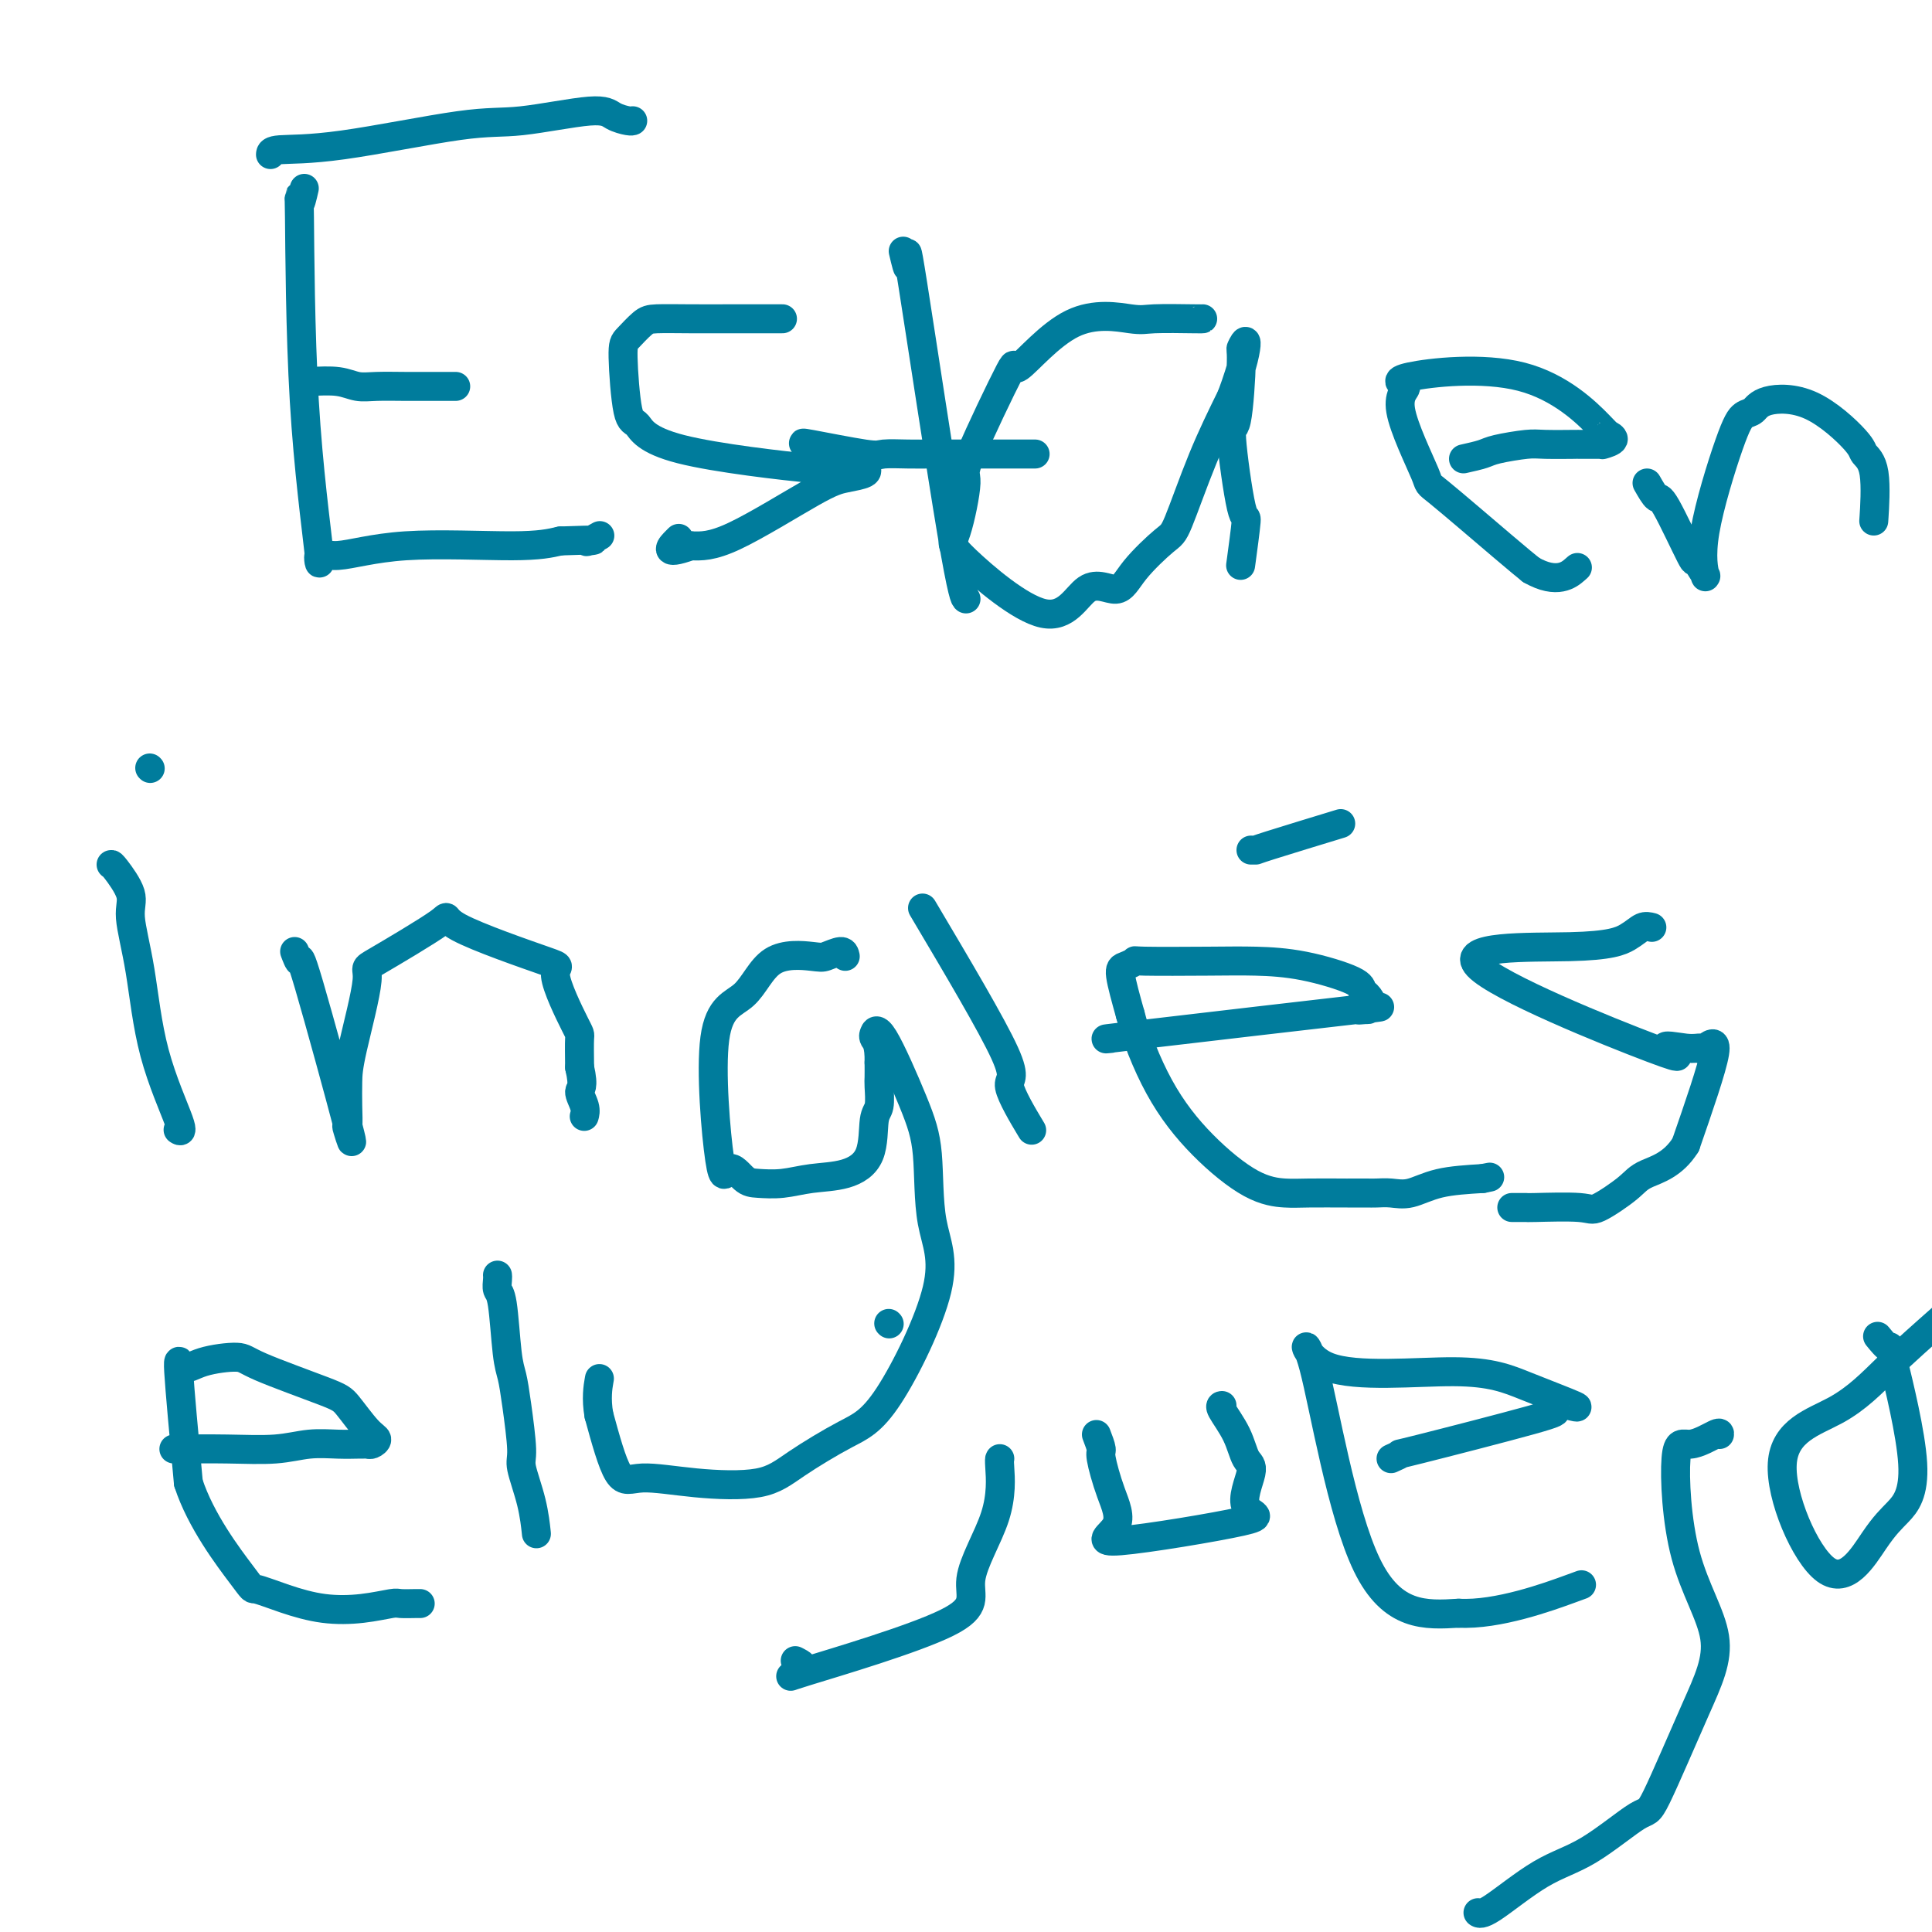 <svg viewBox='0 0 400 400' version='1.1' xmlns='http://www.w3.org/2000/svg' xmlns:xlink='http://www.w3.org/1999/xlink'><g fill='none' stroke='#007C9C' stroke-width='6' stroke-linecap='round' stroke-linejoin='round'><path d='M56,32c0.024,-0.427 0.047,-0.855 2,-1c1.953,-0.145 5.834,-0.008 13,-1c7.166,-0.992 17.615,-3.113 24,-4c6.385,-0.887 8.706,-0.539 13,-1c4.294,-0.461 10.562,-1.731 14,-2c3.438,-0.269 4.045,0.464 5,1c0.955,0.536 2.257,0.875 3,1c0.743,0.125 0.927,0.036 1,0c0.073,-0.036 0.037,-0.018 0,0'/><path d='M63,39c-0.418,1.831 -0.835,3.662 -1,3c-0.165,-0.662 -0.076,-3.818 0,3c0.076,6.818 0.141,23.609 1,38c0.859,14.391 2.514,26.382 3,31c0.486,4.618 -0.196,1.862 0,1c0.196,-0.862 1.269,0.171 4,0c2.731,-0.171 7.120,-1.546 14,-2c6.880,-0.454 16.251,0.013 22,0c5.749,-0.013 7.874,-0.507 10,-1'/><path d='M116,112c9.126,-0.325 6.941,-0.139 6,0c-0.941,0.139 -0.638,0.230 0,0c0.638,-0.230 1.611,-0.780 2,-1c0.389,-0.220 0.195,-0.110 0,0'/><path d='M64,79c2.166,-0.113 4.331,-0.226 6,0c1.669,0.226 2.840,0.793 4,1c1.160,0.207 2.308,0.056 4,0c1.692,-0.056 3.929,-0.015 6,0c2.071,0.015 3.978,0.004 5,0c1.022,-0.004 1.160,-0.001 2,0c0.840,0.001 2.383,0.000 3,0c0.617,-0.000 0.309,-0.000 0,0'/><path d='M162,66c-2.742,-0.000 -5.483,-0.000 -7,0c-1.517,0.000 -1.809,0.001 -2,0c-0.191,-0.001 -0.282,-0.004 -2,0c-1.718,0.004 -5.063,0.016 -8,0c-2.937,-0.016 -5.464,-0.060 -7,0c-1.536,0.060 -2.080,0.222 -3,1c-0.920,0.778 -2.215,2.171 -3,3c-0.785,0.829 -1.060,1.095 -1,4c0.060,2.905 0.456,8.449 1,11c0.544,2.551 1.237,2.109 2,3c0.763,0.891 1.594,3.113 9,5c7.406,1.887 21.385,3.437 27,4c5.615,0.563 2.866,0.140 3,0c0.134,-0.140 3.152,0.004 5,0c1.848,-0.004 2.527,-0.155 3,0c0.473,0.155 0.740,0.616 0,1c-0.740,0.384 -2.487,0.691 -4,1c-1.513,0.309 -2.792,0.622 -7,3c-4.208,2.378 -11.345,6.822 -16,9c-4.655,2.178 -6.827,2.089 -9,2'/><path d='M143,113c-6.267,2.267 -3.933,-0.067 -3,-1c0.933,-0.933 0.467,-0.467 0,0'/><path d='M187,52c0.528,2.249 1.056,4.498 1,3c-0.056,-1.498 -0.695,-6.742 1,4c1.695,10.742 5.726,37.469 8,51c2.274,13.531 2.793,13.866 3,14c0.207,0.134 0.104,0.067 0,0'/><path d='M167,92c-0.734,-0.226 -1.469,-0.453 1,0c2.469,0.453 8.140,1.585 11,2c2.860,0.415 2.908,0.111 4,0c1.092,-0.111 3.226,-0.030 5,0c1.774,0.030 3.187,0.008 5,0c1.813,-0.008 4.027,-0.002 8,0c3.973,0.002 9.707,0.001 12,0c2.293,-0.001 1.147,-0.000 0,0'/><path d='M249,66c-0.017,0.013 -0.035,0.027 -2,0c-1.965,-0.027 -5.878,-0.094 -8,0c-2.122,0.094 -2.455,0.349 -5,0c-2.545,-0.349 -7.304,-1.300 -12,1c-4.696,2.300 -9.331,7.853 -11,9c-1.669,1.147 -0.373,-2.110 -2,1c-1.627,3.110 -6.177,12.589 -8,17c-1.823,4.411 -0.920,3.754 -1,6c-0.080,2.246 -1.144,7.397 -2,10c-0.856,2.603 -1.506,2.660 2,6c3.506,3.340 11.166,9.963 16,11c4.834,1.037 6.840,-3.513 9,-5c2.160,-1.487 4.474,0.089 6,0c1.526,-0.089 2.265,-1.841 4,-4c1.735,-2.159 4.465,-4.723 6,-6c1.535,-1.277 1.875,-1.267 3,-4c1.125,-2.733 3.036,-8.209 5,-13c1.964,-4.791 3.982,-8.895 6,-13'/><path d='M255,82c2.445,-6.578 3.056,-10.021 3,-11c-0.056,-0.979 -0.779,0.508 -1,1c-0.221,0.492 0.061,-0.009 0,3c-0.061,3.009 -0.465,9.530 -1,12c-0.535,2.470 -1.201,0.891 -1,4c0.201,3.109 1.270,10.905 2,14c0.730,3.095 1.119,1.487 1,3c-0.119,1.513 -0.748,6.147 -1,8c-0.252,1.853 -0.126,0.927 0,0'/><path d='M303,95c1.513,-0.340 3.027,-0.679 4,-1c0.973,-0.321 1.406,-0.622 3,-1c1.594,-0.378 4.350,-0.833 6,-1c1.650,-0.167 2.194,-0.045 4,0c1.806,0.045 4.874,0.013 6,0c1.126,-0.013 0.310,-0.006 1,0c0.690,0.006 2.884,0.011 4,0c1.116,-0.011 1.153,-0.039 1,0c-0.153,0.039 -0.495,0.145 0,0c0.495,-0.145 1.827,-0.541 2,-1c0.173,-0.459 -0.812,-0.983 -1,-1c-0.188,-0.017 0.420,0.471 -2,-2c-2.420,-2.471 -7.869,-7.900 -16,-10c-8.131,-2.100 -18.943,-0.870 -23,0c-4.057,0.870 -1.359,1.380 -1,2c0.359,0.620 -1.622,1.348 -1,5c0.622,3.652 3.847,10.226 5,13c1.153,2.774 0.233,1.747 3,4c2.767,2.253 9.219,7.787 13,11c3.781,3.213 4.890,4.107 6,5'/><path d='M317,118c5.422,3.111 7.978,0.889 9,0c1.022,-0.889 0.511,-0.444 0,0'/><path d='M341,100c0.767,1.343 1.534,2.687 2,3c0.466,0.313 0.632,-0.404 2,2c1.368,2.404 3.937,7.931 5,10c1.063,2.069 0.620,0.681 1,1c0.380,0.319 1.582,2.346 2,3c0.418,0.654 0.051,-0.067 0,0c-0.051,0.067 0.213,0.920 0,0c-0.213,-0.920 -0.904,-3.612 0,-9c0.904,-5.388 3.402,-13.471 5,-18c1.598,-4.529 2.295,-5.505 3,-6c0.705,-0.495 1.416,-0.509 2,-1c0.584,-0.491 1.040,-1.460 3,-2c1.960,-0.540 5.425,-0.650 9,1c3.575,1.650 7.259,5.062 9,7c1.741,1.938 1.538,2.403 2,3c0.462,0.597 1.588,1.325 2,4c0.412,2.675 0.111,7.297 0,9c-0.111,1.703 -0.032,0.487 0,0c0.032,-0.487 0.016,-0.243 0,0'/><path d='M23,179c0.070,-0.052 0.141,-0.104 1,1c0.859,1.104 2.508,3.365 3,5c0.492,1.635 -0.173,2.645 0,5c0.173,2.355 1.185,6.057 2,11c0.815,4.943 1.435,11.129 3,17c1.565,5.871 4.075,11.427 5,14c0.925,2.573 0.264,2.164 0,2c-0.264,-0.164 -0.132,-0.082 0,0'/><path d='M31,159c0.000,0.000 0.100,0.100 0.1,0.1'/><path d='M61,197c0.439,1.150 0.878,2.301 1,2c0.122,-0.301 -0.072,-2.053 2,5c2.072,7.053 6.412,22.912 8,29c1.588,6.088 0.426,2.407 0,1c-0.426,-1.407 -0.115,-0.540 0,-1c0.115,-0.460 0.035,-2.249 0,-4c-0.035,-1.751 -0.026,-3.465 0,-5c0.026,-1.535 0.070,-2.890 1,-7c0.930,-4.110 2.747,-10.974 3,-14c0.253,-3.026 -1.058,-2.214 2,-4c3.058,-1.786 10.483,-6.170 13,-8c2.517,-1.830 0.124,-1.108 4,1c3.876,2.108 14.019,5.601 18,7c3.981,1.399 1.799,0.705 2,3c0.201,2.295 2.785,7.579 4,10c1.215,2.421 1.061,1.977 1,3c-0.061,1.023 -0.031,3.511 0,6'/><path d='M120,221c1.022,4.386 0.078,4.351 0,5c-0.078,0.649 0.710,1.982 1,3c0.290,1.018 0.083,1.719 0,2c-0.083,0.281 -0.041,0.140 0,0'/><path d='M175,198c-0.118,-0.530 -0.237,-1.060 -1,-1c-0.763,0.060 -2.171,0.711 -3,1c-0.829,0.289 -1.077,0.215 -3,0c-1.923,-0.215 -5.519,-0.572 -8,1c-2.481,1.572 -3.846,5.073 -6,7c-2.154,1.927 -5.095,2.282 -6,9c-0.905,6.718 0.227,19.801 1,25c0.773,5.199 1.187,2.514 2,2c0.813,-0.514 2.025,1.143 3,2c0.975,0.857 1.711,0.915 3,1c1.289,0.085 3.129,0.198 5,0c1.871,-0.198 3.773,-0.708 6,-1c2.227,-0.292 4.779,-0.365 7,-1c2.221,-0.635 4.112,-1.832 5,-4c0.888,-2.168 0.774,-5.307 1,-7c0.226,-1.693 0.793,-1.938 1,-3c0.207,-1.062 0.056,-2.940 0,-4c-0.056,-1.060 -0.016,-1.303 0,-2c0.016,-0.697 0.008,-1.849 0,-3'/><path d='M182,220c0.080,-4.003 -0.719,-4.510 -1,-5c-0.281,-0.490 -0.043,-0.964 0,-1c0.043,-0.036 -0.107,0.367 0,0c0.107,-0.367 0.472,-1.503 2,1c1.528,2.503 4.221,8.645 6,13c1.779,4.355 2.645,6.925 3,11c0.355,4.075 0.200,9.657 1,14c0.800,4.343 2.556,7.448 1,14c-1.556,6.552 -6.424,16.552 -10,22c-3.576,5.448 -5.860,6.344 -9,8c-3.140,1.656 -7.137,4.071 -10,6c-2.863,1.929 -4.593,3.373 -8,4c-3.407,0.627 -8.490,0.436 -13,0c-4.510,-0.436 -8.445,-1.117 -11,-1c-2.555,0.117 -3.730,1.034 -5,-1c-1.270,-2.034 -2.635,-7.017 -4,-12'/><path d='M124,293c-0.622,-3.422 -0.178,-5.978 0,-7c0.178,-1.022 0.089,-0.511 0,0'/><path d='M191,188c7.190,12.125 14.381,24.250 17,30c2.619,5.750 0.667,5.125 1,7c0.333,1.875 2.952,6.250 4,8c1.048,1.750 0.524,0.875 0,0'/><path d='M230,215c-1.467,0.144 -2.934,0.288 8,-1c10.934,-1.288 34.269,-4.007 43,-5c8.731,-0.993 2.859,-0.259 1,0c-1.859,0.259 0.297,0.042 1,0c0.703,-0.042 -0.046,0.089 0,0c0.046,-0.089 0.887,-0.398 1,-1c0.113,-0.602 -0.501,-1.496 -1,-2c-0.499,-0.504 -0.883,-0.619 -1,-1c-0.117,-0.381 0.034,-1.030 -2,-2c-2.034,-0.970 -6.252,-2.261 -10,-3c-3.748,-0.739 -7.024,-0.927 -10,-1c-2.976,-0.073 -5.650,-0.032 -10,0c-4.350,0.032 -10.376,0.056 -13,0c-2.624,-0.056 -1.848,-0.190 -2,0c-0.152,0.190 -1.233,0.705 -2,1c-0.767,0.295 -1.219,0.370 -1,2c0.219,1.630 1.110,4.815 2,8'/><path d='M234,210c1.103,4.338 3.362,10.181 6,15c2.638,4.819 5.657,8.612 9,12c3.343,3.388 7.010,6.372 10,8c2.990,1.628 5.305,1.900 7,2c1.695,0.100 2.772,0.027 5,0c2.228,-0.027 5.607,-0.007 7,0c1.393,0.007 0.798,0.001 1,0c0.202,-0.001 1.200,0.001 2,0c0.800,-0.001 1.403,-0.007 2,0c0.597,0.007 1.188,0.027 2,0c0.812,-0.027 1.847,-0.100 3,0c1.153,0.100 2.426,0.373 4,0c1.574,-0.373 3.450,-1.392 6,-2c2.550,-0.608 5.775,-0.804 9,-1'/><path d='M307,244c2.500,-0.500 1.250,-0.250 0,0'/><path d='M342,192c-0.638,-0.161 -1.276,-0.323 -2,0c-0.724,0.323 -1.534,1.129 -3,2c-1.466,0.871 -3.589,1.807 -12,2c-8.411,0.193 -23.112,-0.355 -19,4c4.112,4.355 27.036,13.615 36,17c8.964,3.385 3.969,0.897 3,0c-0.969,-0.897 2.088,-0.202 4,0c1.912,0.202 2.677,-0.090 3,0c0.323,0.090 0.202,0.563 1,0c0.798,-0.563 2.514,-2.161 2,1c-0.514,3.161 -3.257,11.080 -6,19'/><path d='M349,237c-2.588,4.181 -6.057,5.134 -8,6c-1.943,0.866 -2.361,1.643 -4,3c-1.639,1.357 -4.498,3.292 -6,4c-1.502,0.708 -1.646,0.190 -4,0c-2.354,-0.190 -6.918,-0.051 -9,0c-2.082,0.051 -1.682,0.014 -2,0c-0.318,-0.014 -1.355,-0.004 -2,0c-0.645,0.004 -0.899,0.001 -1,0c-0.101,-0.001 -0.051,-0.001 0,0'/><path d='M259,176c0.470,-0.006 0.940,-0.012 1,0c0.060,0.012 -0.292,0.042 3,-1c3.292,-1.042 10.226,-3.155 13,-4c2.774,-0.845 1.387,-0.423 0,0'/><path d='M36,300c0.514,-0.002 1.027,-0.004 1,0c-0.027,0.004 -0.595,0.015 1,0c1.595,-0.015 5.352,-0.057 9,0c3.648,0.057 7.187,0.211 10,0c2.813,-0.211 4.900,-0.789 7,-1c2.100,-0.211 4.211,-0.056 6,0c1.789,0.056 3.255,0.012 4,0c0.745,-0.012 0.770,0.008 1,0c0.230,-0.008 0.665,-0.044 1,0c0.335,0.044 0.570,0.166 1,0c0.430,-0.166 1.054,-0.622 1,-1c-0.054,-0.378 -0.786,-0.680 -2,-2c-1.214,-1.320 -2.908,-3.658 -4,-5c-1.092,-1.342 -1.581,-1.687 -5,-3c-3.419,-1.313 -9.769,-3.595 -13,-5c-3.231,-1.405 -3.344,-1.935 -5,-2c-1.656,-0.065 -4.856,0.333 -7,1c-2.144,0.667 -3.231,1.603 -4,1c-0.769,-0.603 -1.220,-2.744 -1,1c0.220,3.744 1.110,13.372 2,23'/><path d='M39,307c2.534,7.858 8.370,15.504 11,19c2.630,3.496 2.053,2.842 3,3c0.947,0.158 3.418,1.128 6,2c2.582,0.872 5.277,1.645 8,2c2.723,0.355 5.476,0.291 8,0c2.524,-0.291 4.820,-0.810 6,-1c1.180,-0.190 1.244,-0.051 2,0c0.756,0.051 2.204,0.014 3,0c0.796,-0.014 0.942,-0.004 1,0c0.058,0.004 0.029,0.002 0,0'/><path d='M103,264c0.024,0.215 0.048,0.429 0,1c-0.048,0.571 -0.168,1.498 0,2c0.168,0.502 0.624,0.579 1,3c0.376,2.421 0.673,7.187 1,10c0.327,2.813 0.682,3.674 1,5c0.318,1.326 0.597,3.116 1,6c0.403,2.884 0.931,6.861 1,9c0.069,2.139 -0.322,2.439 0,4c0.322,1.561 1.356,4.382 2,7c0.644,2.618 0.898,5.034 1,6c0.102,0.966 0.051,0.483 0,0'/><path d='M184,274c0.000,0.000 0.100,0.100 0.1,0.1'/><path d='M207,302c-0.061,0.056 -0.121,0.111 0,2c0.121,1.889 0.424,5.611 -1,10c-1.424,4.389 -4.575,9.446 -5,13c-0.425,3.554 1.875,5.607 -5,9c-6.875,3.393 -22.925,8.126 -29,10c-6.075,1.874 -2.174,0.889 -1,0c1.174,-0.889 -0.379,-1.683 -1,-2c-0.621,-0.317 -0.311,-0.159 0,0'/><path d='M227,297c0.463,1.206 0.926,2.411 1,3c0.074,0.589 -0.240,0.561 0,2c0.240,1.439 1.035,4.346 2,7c0.965,2.654 2.099,5.055 1,7c-1.099,1.945 -4.430,3.435 1,3c5.430,-0.435 19.622,-2.796 25,-4c5.378,-1.204 1.941,-1.251 1,-3c-0.941,-1.749 0.613,-5.201 1,-7c0.387,-1.799 -0.394,-1.946 -1,-3c-0.606,-1.054 -1.038,-3.014 -2,-5c-0.962,-1.986 -2.454,-3.996 -3,-5c-0.546,-1.004 -0.147,-1.001 0,-1c0.147,0.001 0.042,0.000 0,0c-0.042,-0.000 -0.021,-0.000 0,0'/><path d='M288,302c1.050,-0.477 2.101,-0.955 2,-1c-0.101,-0.045 -1.353,0.342 4,-1c5.353,-1.342 17.312,-4.413 23,-6c5.688,-1.587 5.105,-1.690 5,-2c-0.105,-0.310 0.268,-0.827 1,-1c0.732,-0.173 1.822,-0.003 2,0c0.178,0.003 -0.556,-0.161 0,0c0.556,0.161 2.402,0.645 1,0c-1.402,-0.645 -6.051,-2.421 -10,-4c-3.949,-1.579 -7.196,-2.962 -15,-3c-7.804,-0.038 -20.164,1.268 -26,-1c-5.836,-2.268 -5.148,-8.111 -3,0c2.148,8.111 5.757,30.174 11,41c5.243,10.826 12.122,10.413 19,10'/><path d='M302,334c8.067,0.444 18.733,-3.444 23,-5c4.267,-1.556 2.133,-0.778 0,0'/><path d='M356,297c0.051,-0.267 0.101,-0.534 -1,0c-1.101,0.534 -3.354,1.870 -5,2c-1.646,0.130 -2.686,-0.944 -3,3c-0.314,3.944 0.099,12.907 2,20c1.901,7.093 5.292,12.316 6,17c0.708,4.684 -1.267,8.829 -4,15c-2.733,6.171 -6.224,14.369 -8,18c-1.776,3.631 -1.839,2.696 -4,4c-2.161,1.304 -6.422,4.847 -10,7c-3.578,2.153 -6.475,2.917 -10,5c-3.525,2.083 -7.680,5.484 -10,7c-2.320,1.516 -2.806,1.147 -3,1c-0.194,-0.147 -0.097,-0.074 0,0'/><path d='M402,273c-3.791,3.352 -7.582,6.704 -11,10c-3.418,3.296 -6.464,6.537 -11,9c-4.536,2.463 -10.563,4.149 -11,11c-0.437,6.851 4.716,18.866 9,22c4.284,3.134 7.700,-2.615 10,-6c2.300,-3.385 3.485,-4.407 5,-6c1.515,-1.593 3.362,-3.758 3,-10c-0.362,-6.242 -2.932,-16.560 -4,-21c-1.068,-4.440 -0.634,-3.003 -1,-3c-0.366,0.003 -1.533,-1.428 -2,-2c-0.467,-0.572 -0.233,-0.286 0,0'/></g>
</svg>